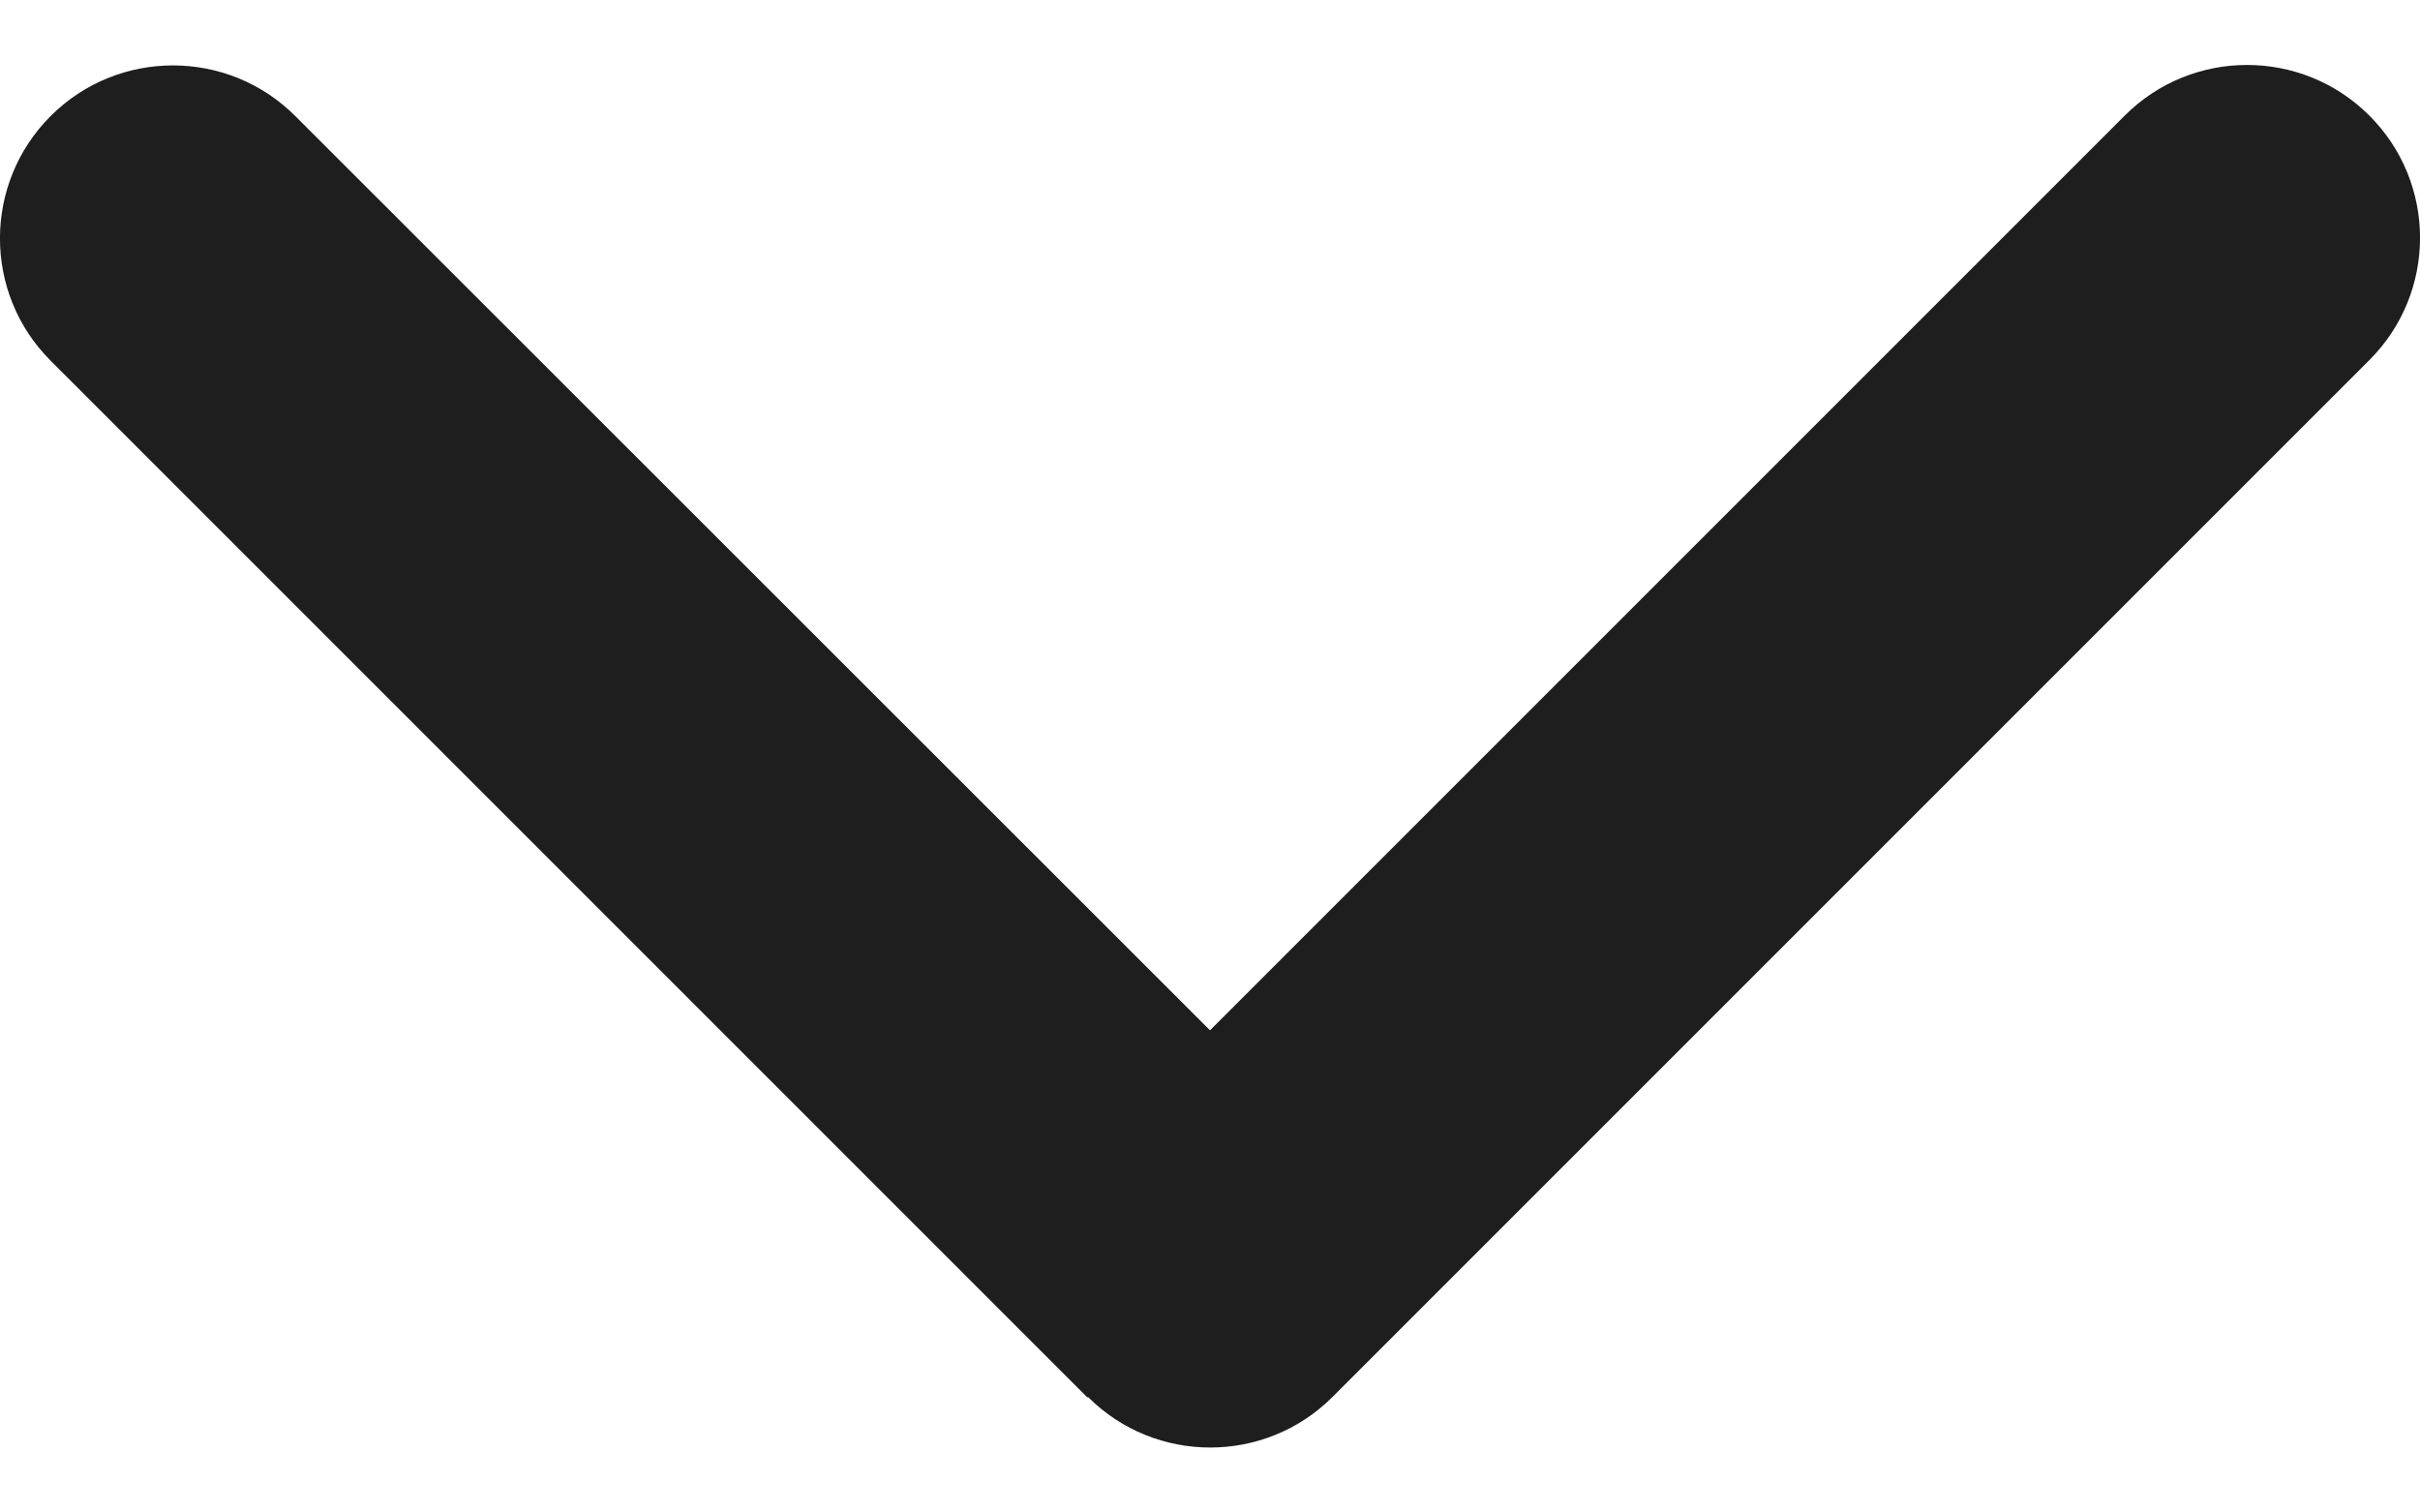 <svg width="16" height="10" viewBox="0 0 16 10" fill="none" xmlns="http://www.w3.org/2000/svg">
<path d="M7.193 9.236C7.639 9.682 8.364 9.682 8.81 9.236L15.665 2.381C16.112 1.935 16.112 1.21 15.665 0.764C15.219 0.318 14.494 0.318 14.048 0.764L8 6.812L1.952 0.767C1.506 0.321 0.781 0.321 0.335 0.767C-0.112 1.214 -0.112 1.939 0.335 2.385L7.19 9.24L7.193 9.236Z" fill="#1E1E1E"/>
</svg>
